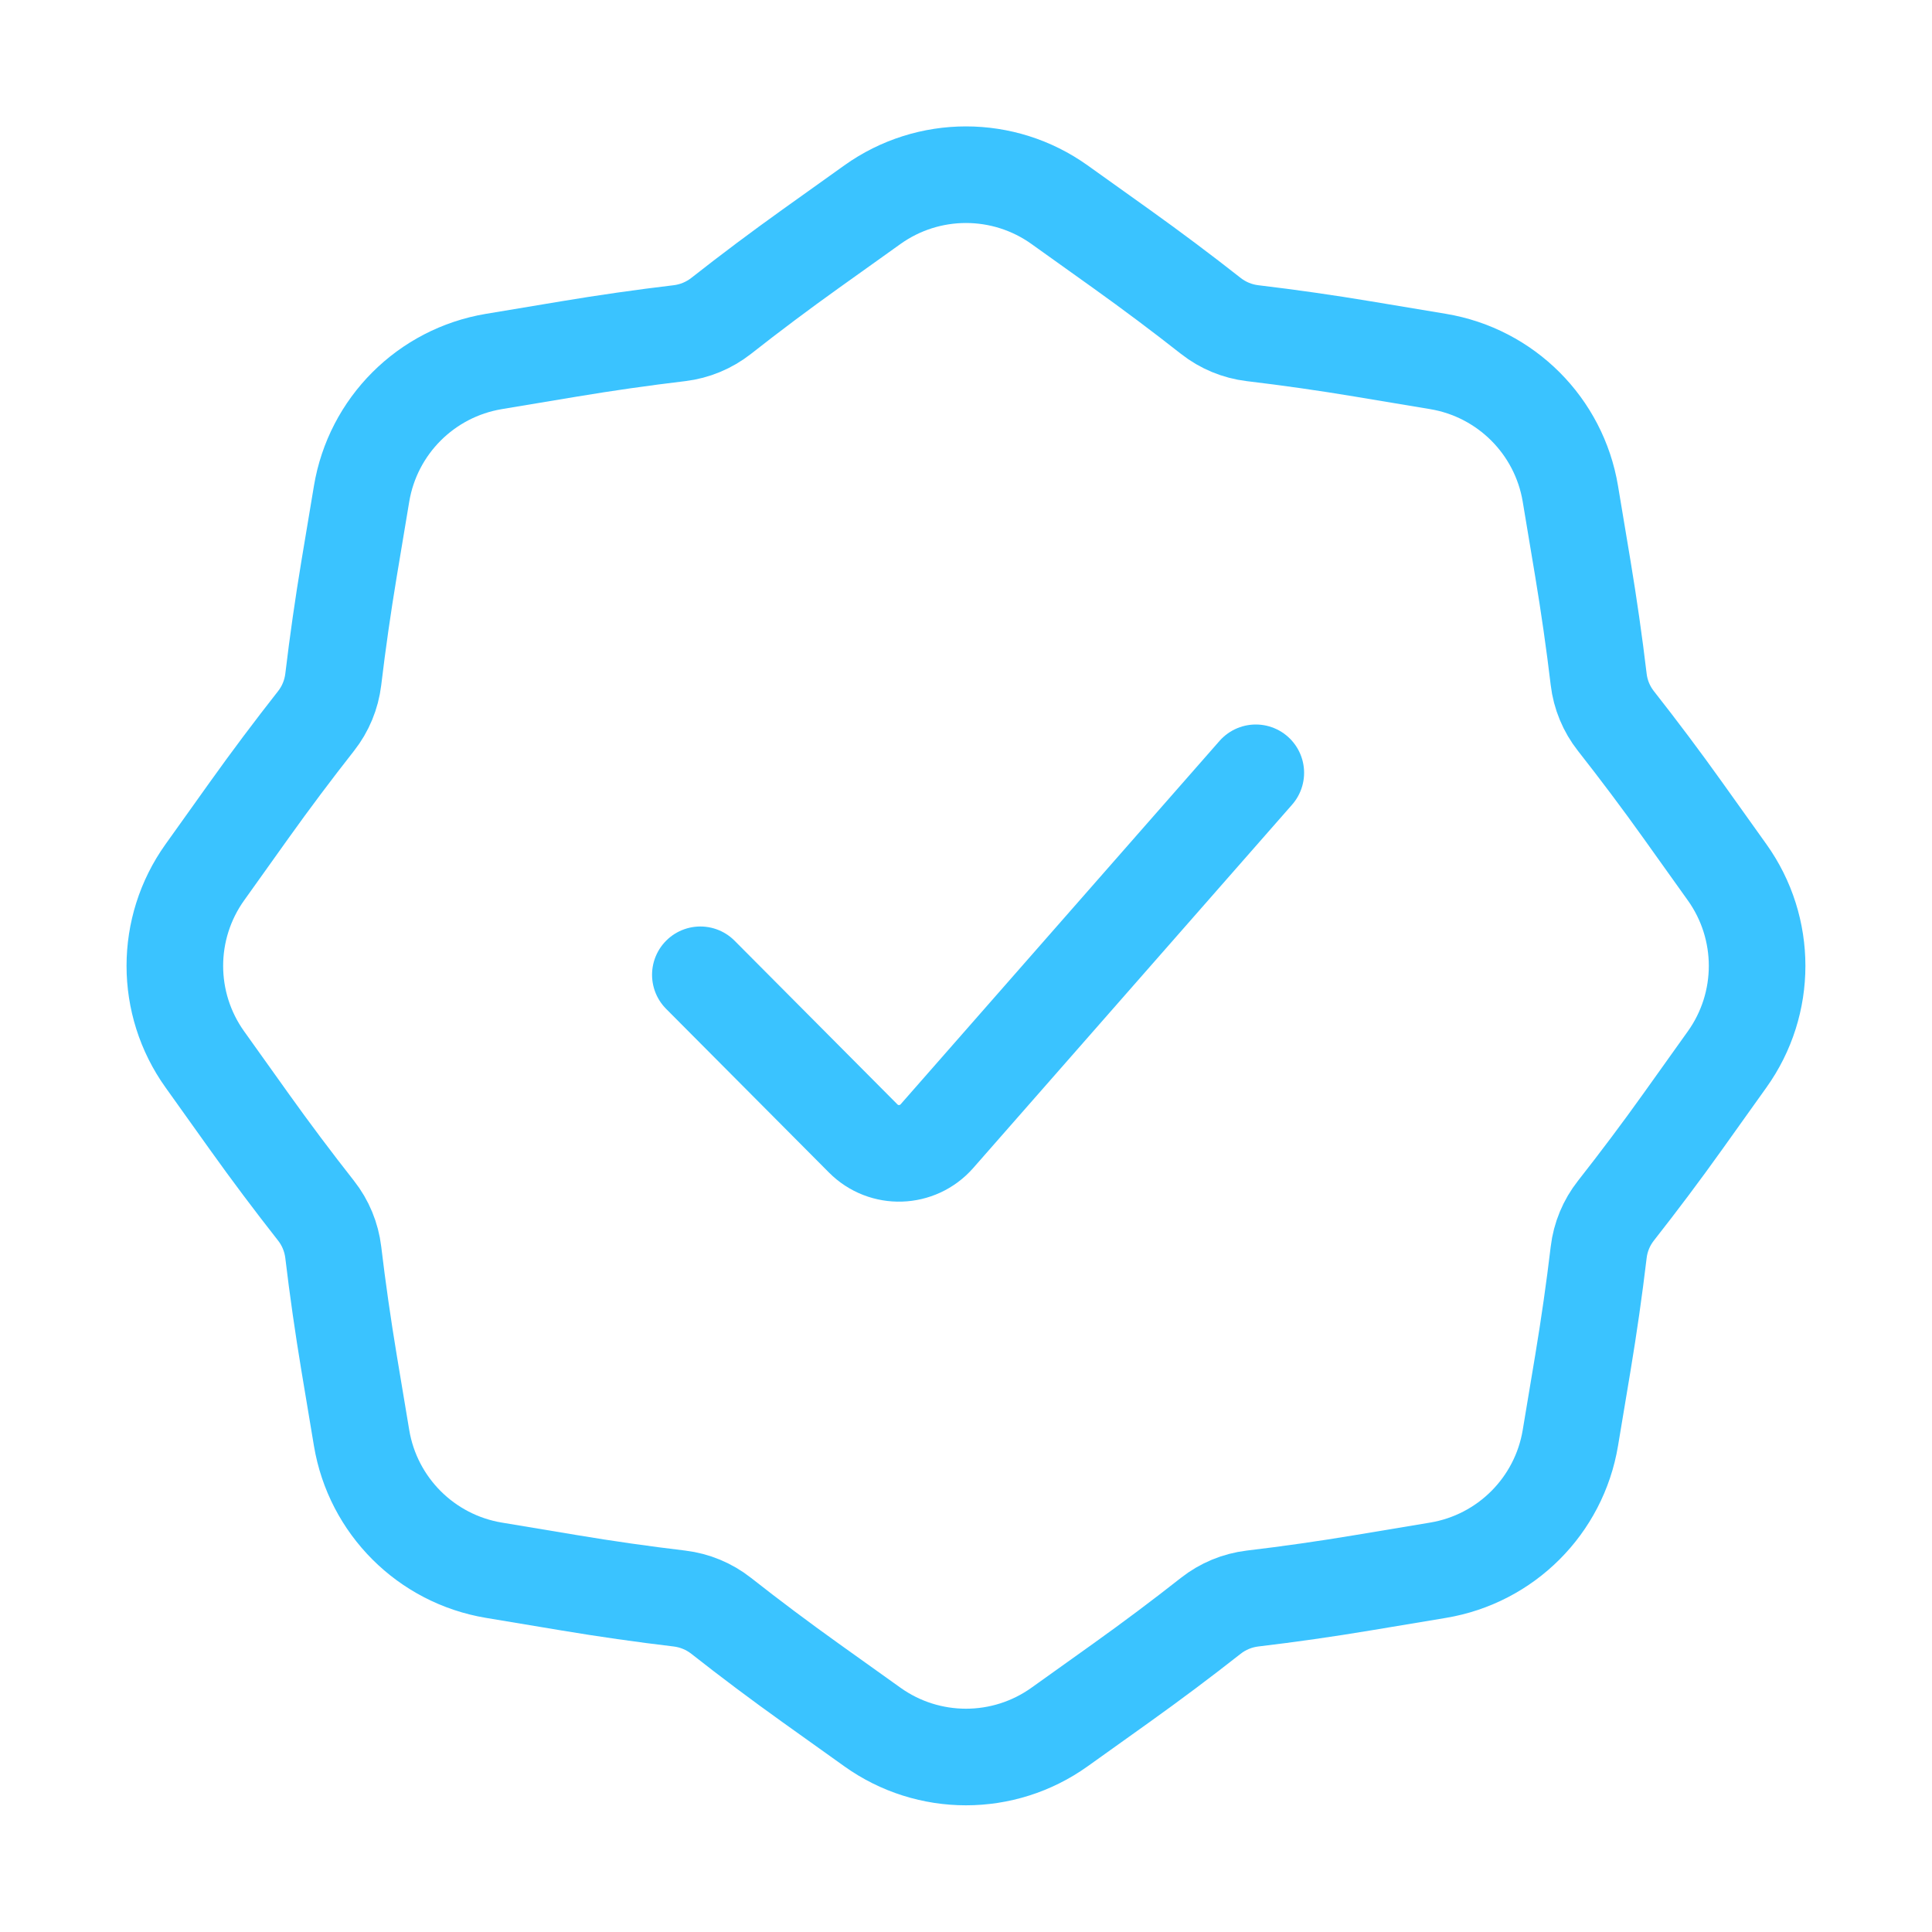 <svg width="40" height="40" viewBox="0 0 40 40" fill="none" xmlns="http://www.w3.org/2000/svg">
<path d="M5.156 16.778L4.241 18.06C3.413 19.219 3.413 20.776 4.241 21.934L5.156 23.216C5.604 23.844 6.067 24.46 6.543 25.066C6.739 25.315 6.862 25.613 6.9 25.928C6.991 26.693 7.101 27.456 7.227 28.217L7.486 29.77C7.72 31.175 8.821 32.276 10.226 32.51L11.78 32.769C12.54 32.896 13.304 33.005 14.068 33.096C14.383 33.134 14.682 33.258 14.931 33.454C15.536 33.93 16.153 34.392 16.781 34.841L18.062 35.756C19.221 36.584 20.778 36.584 21.937 35.756L23.218 34.841C23.846 34.392 24.463 33.93 25.068 33.454C25.317 33.258 25.616 33.134 25.931 33.096C26.695 33.005 27.459 32.896 28.219 32.769L29.773 32.51C31.178 32.276 32.279 31.175 32.513 29.77L32.772 28.217C32.898 27.456 33.008 26.693 33.099 25.928C33.136 25.613 33.26 25.315 33.456 25.066C33.932 24.46 34.395 23.844 34.843 23.216L35.758 21.934C36.586 20.776 36.586 19.219 35.758 18.06L34.843 16.778C34.395 16.15 33.932 15.534 33.456 14.928C33.26 14.679 33.136 14.381 33.099 14.066C33.008 13.301 32.898 12.538 32.772 11.777L32.513 10.224C32.279 8.819 31.178 7.718 29.773 7.484L28.219 7.225C27.459 7.098 26.695 6.989 25.931 6.898C25.616 6.86 25.317 6.736 25.068 6.54C24.463 6.064 23.846 5.602 23.218 5.153L21.937 4.238C20.778 3.41 19.221 3.41 18.062 4.238L16.781 5.153C16.153 5.602 15.536 6.064 14.931 6.54C14.681 6.736 14.383 6.86 14.068 6.898C13.303 6.989 12.54 7.098 11.78 7.225L10.226 7.484C8.821 7.718 7.72 8.819 7.486 10.224L7.227 11.777C7.101 12.538 6.991 13.301 6.9 14.066C6.862 14.381 6.739 14.679 6.543 14.928C6.067 15.534 5.604 16.15 5.156 16.778Z" stroke="#3AC3FF" stroke-width="2"/>
<path d="M26 16L19.398 23.523C18.998 23.978 18.297 24 17.871 23.57L14.5 20.182" stroke="#3AC3FF" stroke-width="2" stroke-linecap="round"/>
</svg>
